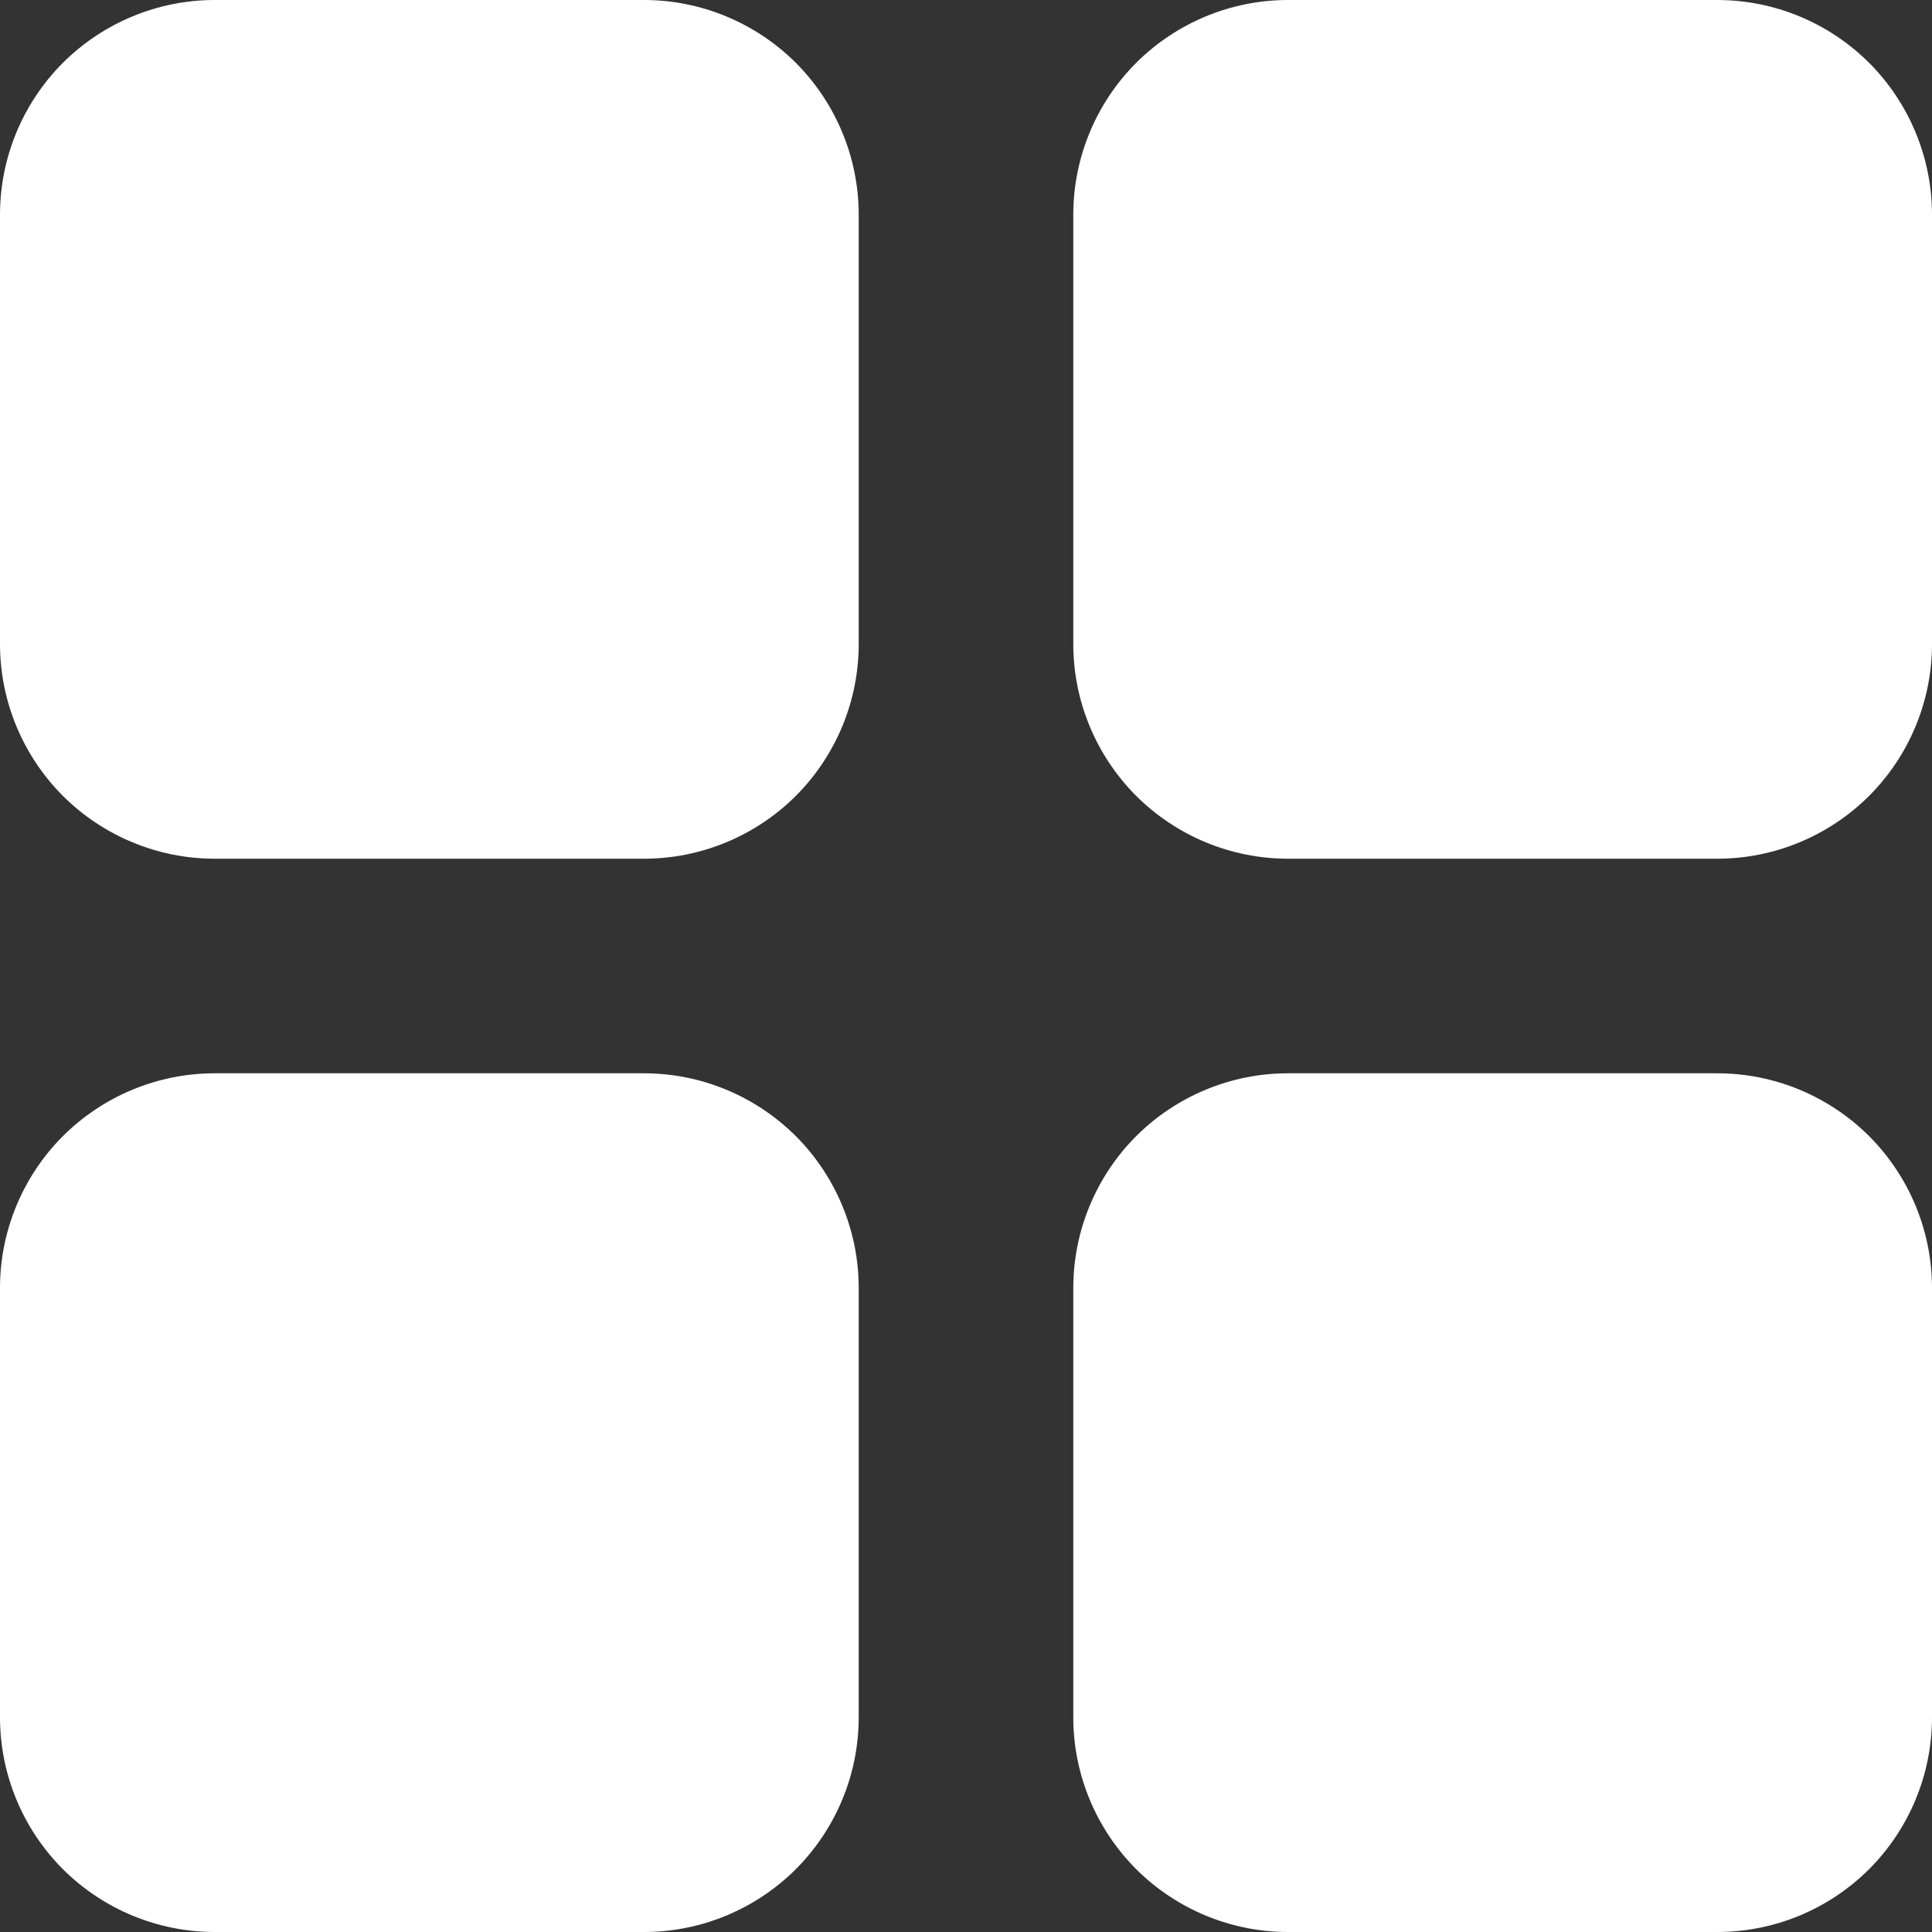 <svg width="15" height="15" viewBox="0 0 15 15" fill="none" xmlns="http://www.w3.org/2000/svg">
<rect x="0" y="0" width="15" height="15" fill="#333333" stroke="none"/>
<path fill-rule="evenodd" clip-rule="evenodd" d="M5 8.333C5.442 8.333 5.866 8.509 6.179 8.821C6.491 9.134 6.667 9.558 6.667 10V13.333C6.667 13.775 6.491 14.199 6.179 14.512C5.866 14.824 5.442 15 5 15H1.667C1.225 15 0.801 14.824 0.488 14.512C0.176 14.199 0 13.775 0 13.333V10C0 9.558 0.176 9.134 0.488 8.821C0.801 8.509 1.225 8.333 1.667 8.333H5ZM13.333 8.333C13.775 8.333 14.199 8.509 14.512 8.821C14.824 9.134 15 9.558 15 10V13.333C15 13.775 14.824 14.199 14.512 14.512C14.199 14.824 13.775 15 13.333 15H10C9.558 15 9.134 14.824 8.821 14.512C8.509 14.199 8.333 13.775 8.333 13.333V10C8.333 9.558 8.509 9.134 8.821 8.821C9.134 8.509 9.558 8.333 10 8.333H13.333ZM5 0C5.442 0 5.866 0.176 6.179 0.488C6.491 0.801 6.667 1.225 6.667 1.667V5C6.667 5.442 6.491 5.866 6.179 6.179C5.866 6.491 5.442 6.667 5 6.667H1.667C1.225 6.667 0.801 6.491 0.488 6.179C0.176 5.866 0 5.442 0 5V1.667C0 1.225 0.176 0.801 0.488 0.488C0.801 0.176 1.225 0 1.667 0H5ZM13.333 0C13.775 0 14.199 0.176 14.512 0.488C14.824 0.801 15 1.225 15 1.667V5C15 5.442 14.824 5.866 14.512 6.179C14.199 6.491 13.775 6.667 13.333 6.667H10C9.558 6.667 9.134 6.491 8.821 6.179C8.509 5.866 8.333 5.442 8.333 5V1.667C8.333 1.225 8.509 0.801 8.821 0.488C9.134 0.176 9.558 0 10 0H13.333Z" fill="white"/>
</svg>
